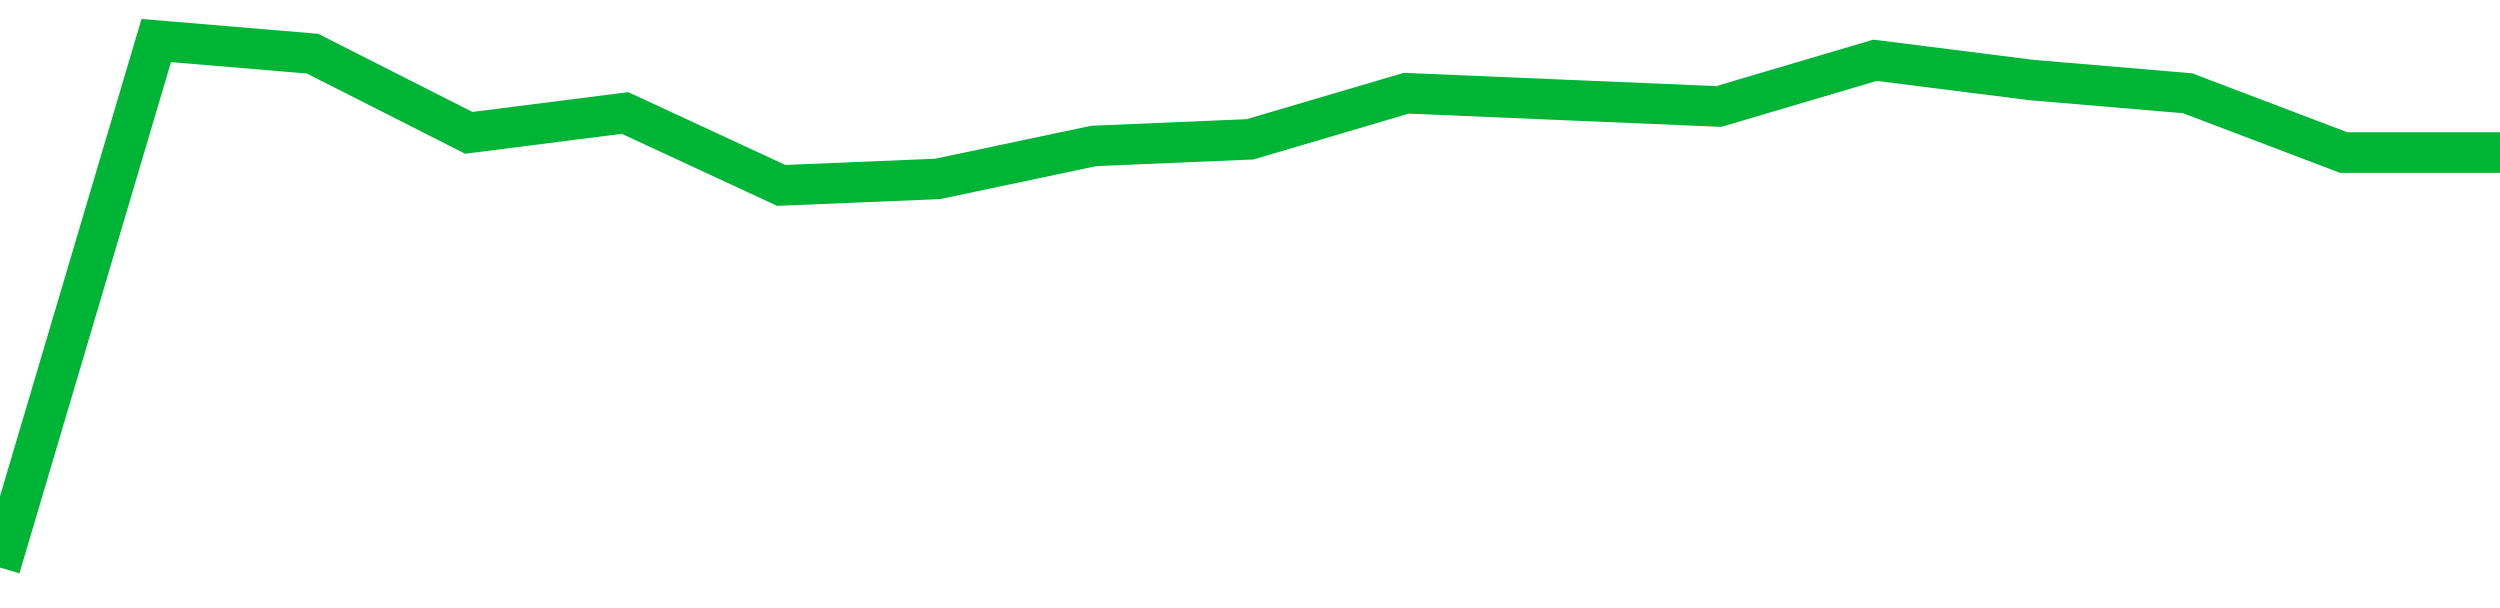 <!-- Generated with https://github.com/jxxe/sparkline/ --><svg viewBox="0 0 185 45" class="sparkline" xmlns="http://www.w3.org/2000/svg"><path class="sparkline--fill" d="M 0 42 L 0 42 L 11.562 3 L 23.125 3.97 L 34.688 9.83 L 46.25 8.36 L 57.812 13.72 L 69.375 13.24 L 80.938 10.8 L 92.5 10.31 L 104.062 6.9 L 115.625 7.39 L 127.188 7.88 L 138.75 4.46 L 150.312 5.92 L 161.875 6.9 L 173.438 11.29 L 185 11.29 V 45 L 0 45 Z" stroke="none" fill="none" ></path><path class="sparkline--line" d="M 0 42 L 0 42 L 11.562 3 L 23.125 3.97 L 34.688 9.83 L 46.25 8.36 L 57.812 13.72 L 69.375 13.24 L 80.938 10.8 L 92.5 10.31 L 104.062 6.9 L 115.625 7.39 L 127.188 7.88 L 138.75 4.46 L 150.312 5.92 L 161.875 6.9 L 173.438 11.29 L 185 11.29" fill="none" stroke-width="3" stroke="#00B436" ></path></svg>